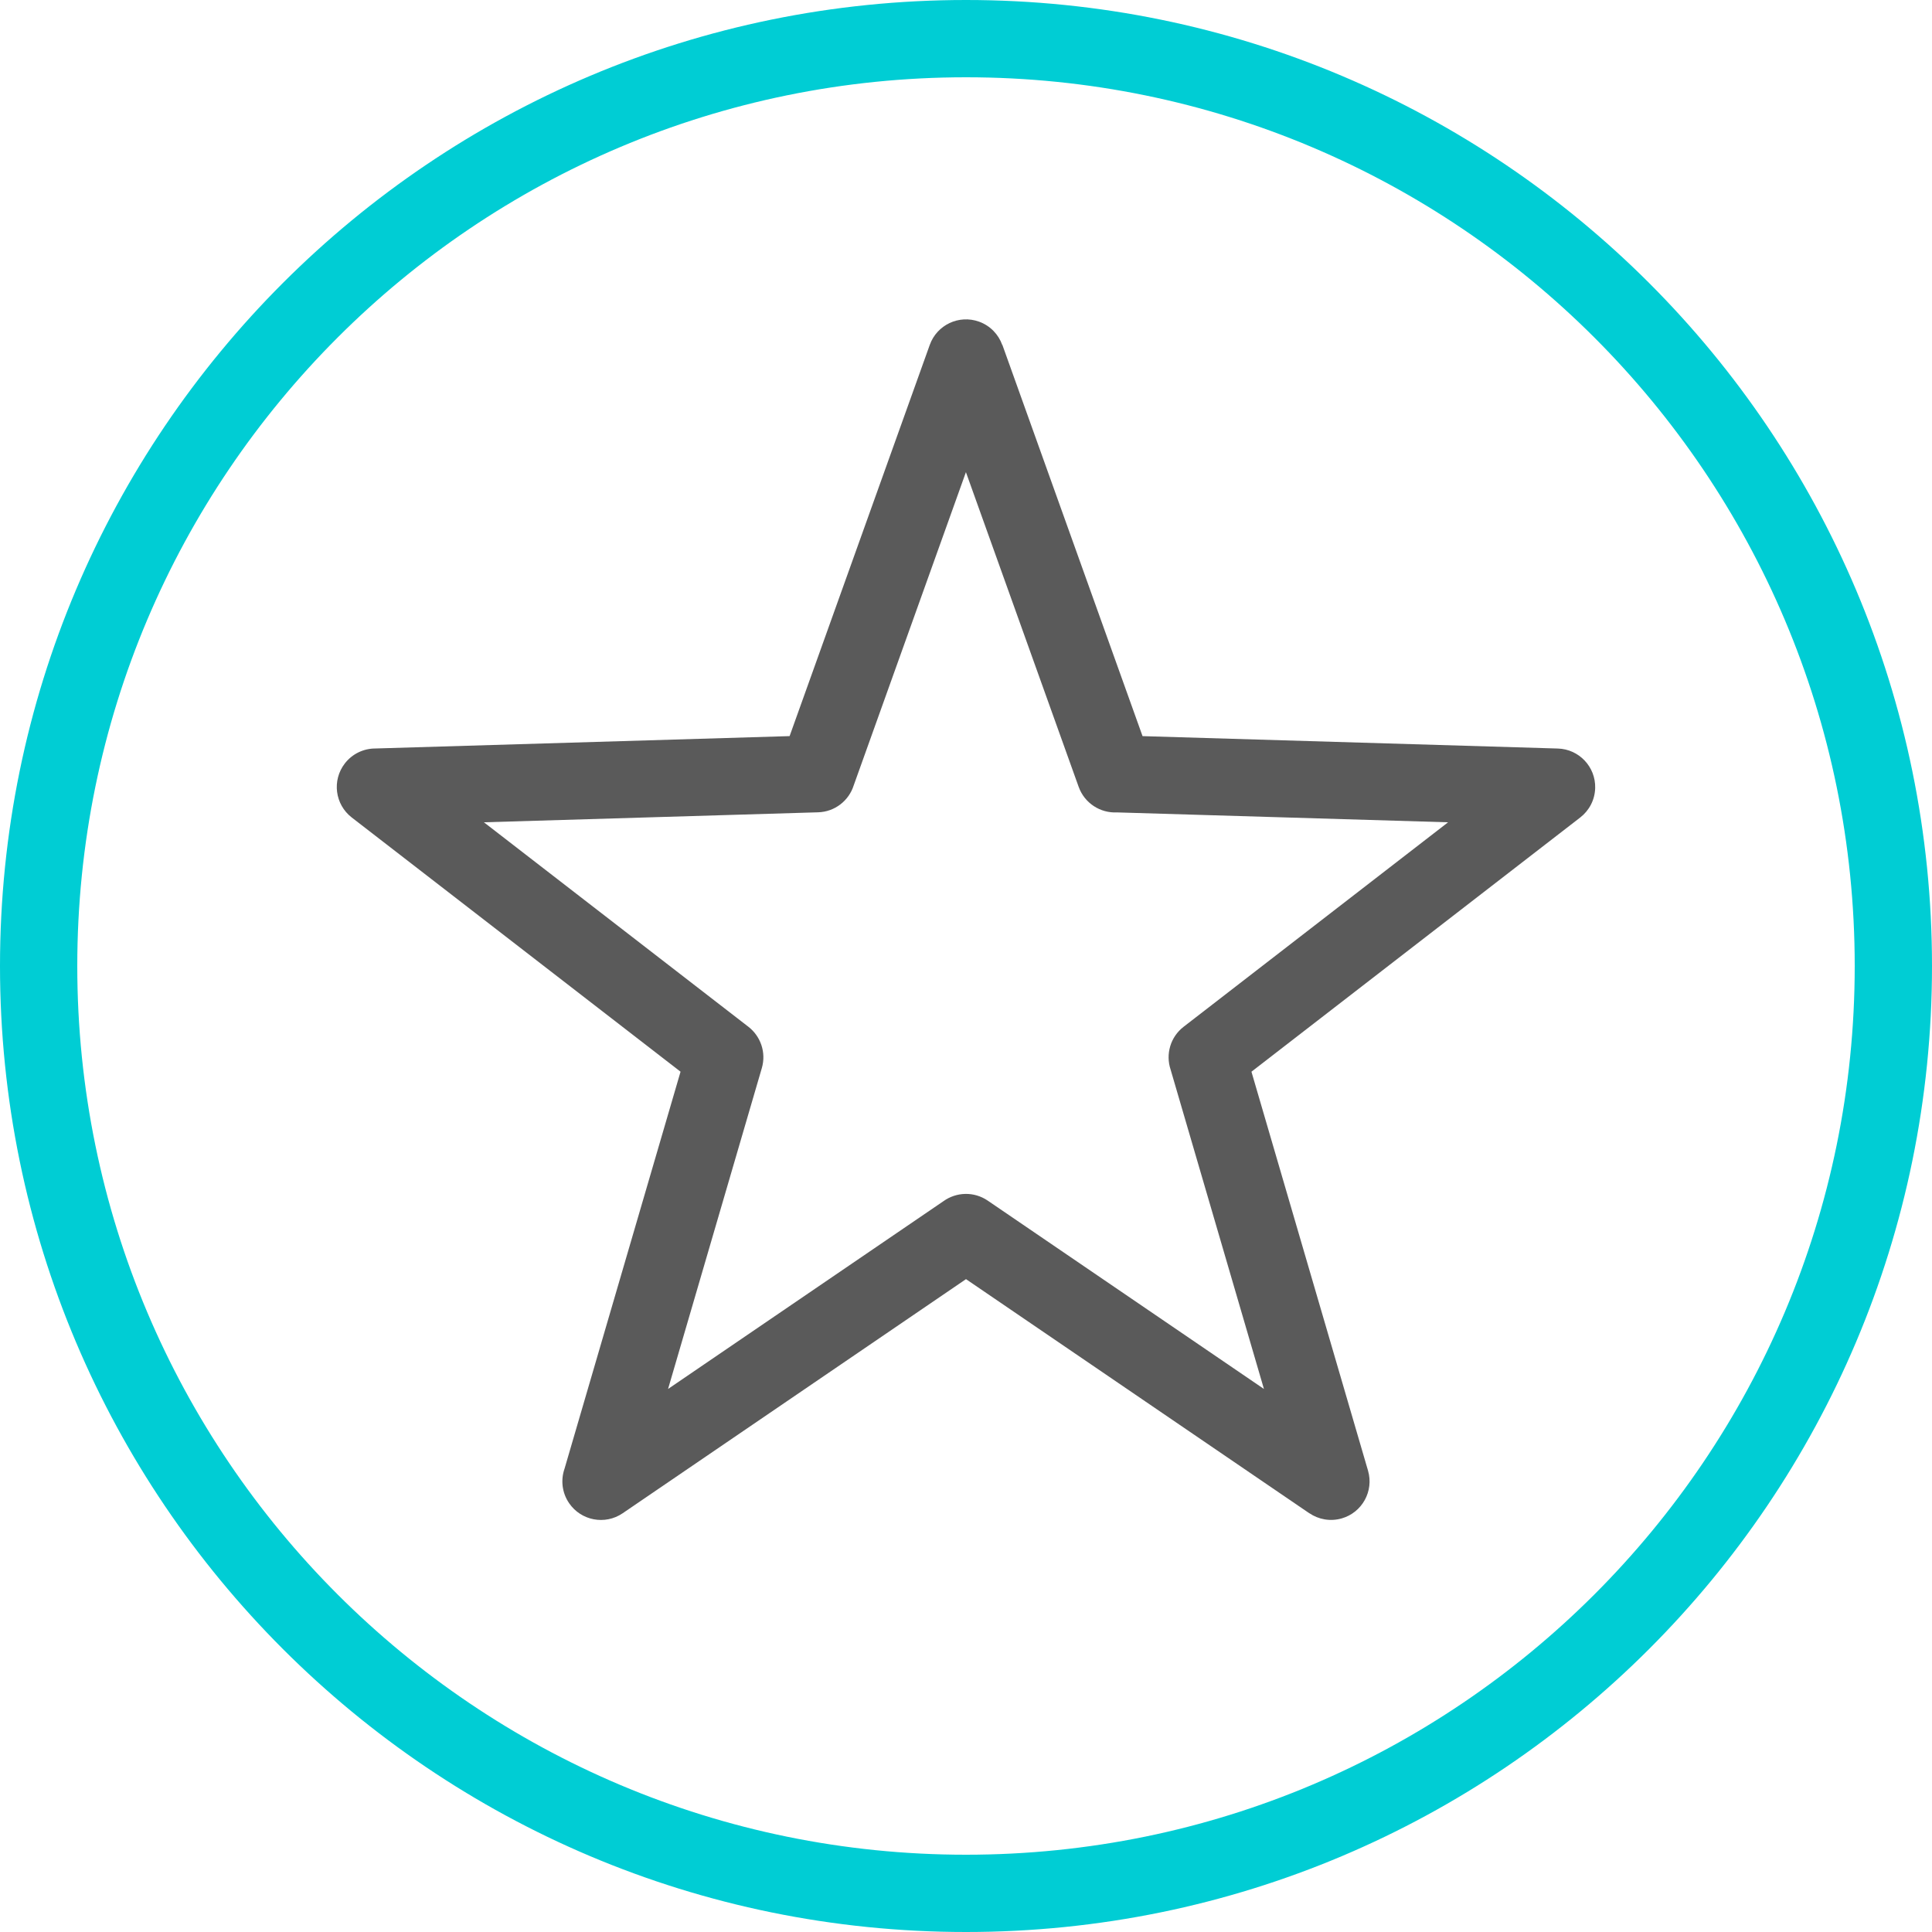 <?xml version="1.0" encoding="UTF-8"?>
<!DOCTYPE svg PUBLIC "-//W3C//DTD SVG 1.0//EN" "http://www.w3.org/TR/2001/REC-SVG-20010904/DTD/svg10.dtd">
<!-- Creator: CorelDRAW 2018 (64-Bit) -->
<svg xmlns="http://www.w3.org/2000/svg" xml:space="preserve" width="62.5mm" height="62.5mm" version="1.0" style="shape-rendering:geometricPrecision; text-rendering:geometricPrecision; image-rendering:optimizeQuality; fill-rule:evenodd; clip-rule:evenodd"
viewBox="0 0 625 625"
 xmlns:xlink="http://www.w3.org/1999/xlink">
 <defs>
  <style type="text/css">
   <![CDATA[
    .fil0 {fill:none}
    .fil1 {fill:#5a5a5a;fill-rule:nonzero}
    .fil2 {fill:#00CDD4;fill-rule:nonzero}
   ]]>
  </style>
 </defs>
 <g id="Warstwa_x0020_1">
  <rect class="fil0" x="-0.002" y="-0.002" width="625" height="625"/>
  <g id="_1071857056">
   <path class="fil1" d="M324.268 111.568l45.345 126.569 134.316 4.01c6.876,0.188 12.297,5.917 12.109,12.793 -0.106,3.887 -1.984,7.309 -4.838,9.516l-106.357 82.241 37.717 129.069c1.914,6.606 -1.89,13.516 -8.496,15.43 -3.714,1.076 -7.523,0.345 -10.488,-1.675l-0.01 0.015 -111.066 -75.736 -111.066 75.736c-5.69,3.883 -13.451,2.418 -17.334,-3.272 -2.325,-3.407 -2.732,-7.555 -1.464,-11.17l37.521 -128.4 -106.361 -82.233c-5.447,-4.206 -6.452,-12.033 -2.246,-17.48 2.453,-3.177 6.139,-4.842 9.865,-4.844l134.021 -4.005 45.345 -126.564c2.319,-6.472 9.446,-9.839 15.918,-7.52 3.651,1.308 6.314,4.147 7.525,7.536l0.044 -0.016zm24.674 142.963l-36.467 -101.787 -36.303 101.328c-1.551,4.926 -6.088,8.559 -11.54,8.708l-108.086 3.229 85.567 66.157c3.926,3.039 5.811,8.273 4.346,13.33l-30.341 103.832 89.118 -60.769c4.137,-2.962 9.848,-3.193 14.295,-0.159l89.351 60.928 -30.202 -103.352c-1.63,-4.888 -0.101,-10.48 4.207,-13.807l85.567 -66.159 -107.1 -3.198c-5.371,0.279 -10.512,-2.957 -12.412,-8.281z"/>
   <path class="fil2" d="M312.5 0c86.293,0 164.42,34.98 220.97,91.53 56.55,56.55 91.53,134.677 91.53,220.97 0,86.293 -34.98,164.42 -91.53,220.97 -56.55,56.55 -134.677,91.53 -220.97,91.53 -86.293,0 -164.42,-34.98 -220.97,-91.53 -56.55,-56.55 -91.53,-134.677 -91.53,-220.97 0,-86.293 34.98,-164.42 91.53,-220.97 56.55,-56.55 134.677,-91.53 220.97,-91.53zm203.294 109.206c-52.026,-52.026 -123.902,-84.206 -203.294,-84.206 -79.392,0 -151.268,32.18 -203.294,84.206 -52.026,52.026 -84.206,123.902 -84.206,203.294 0,79.392 32.18,151.268 84.206,203.294 52.026,52.026 123.902,84.206 203.294,84.206 79.392,0 151.268,-32.18 203.294,-84.206 52.026,-52.026 84.206,-123.902 84.206,-203.294 0,-79.392 -32.18,-151.268 -84.206,-203.294z"/>
  </g>
 </g>
</svg>
